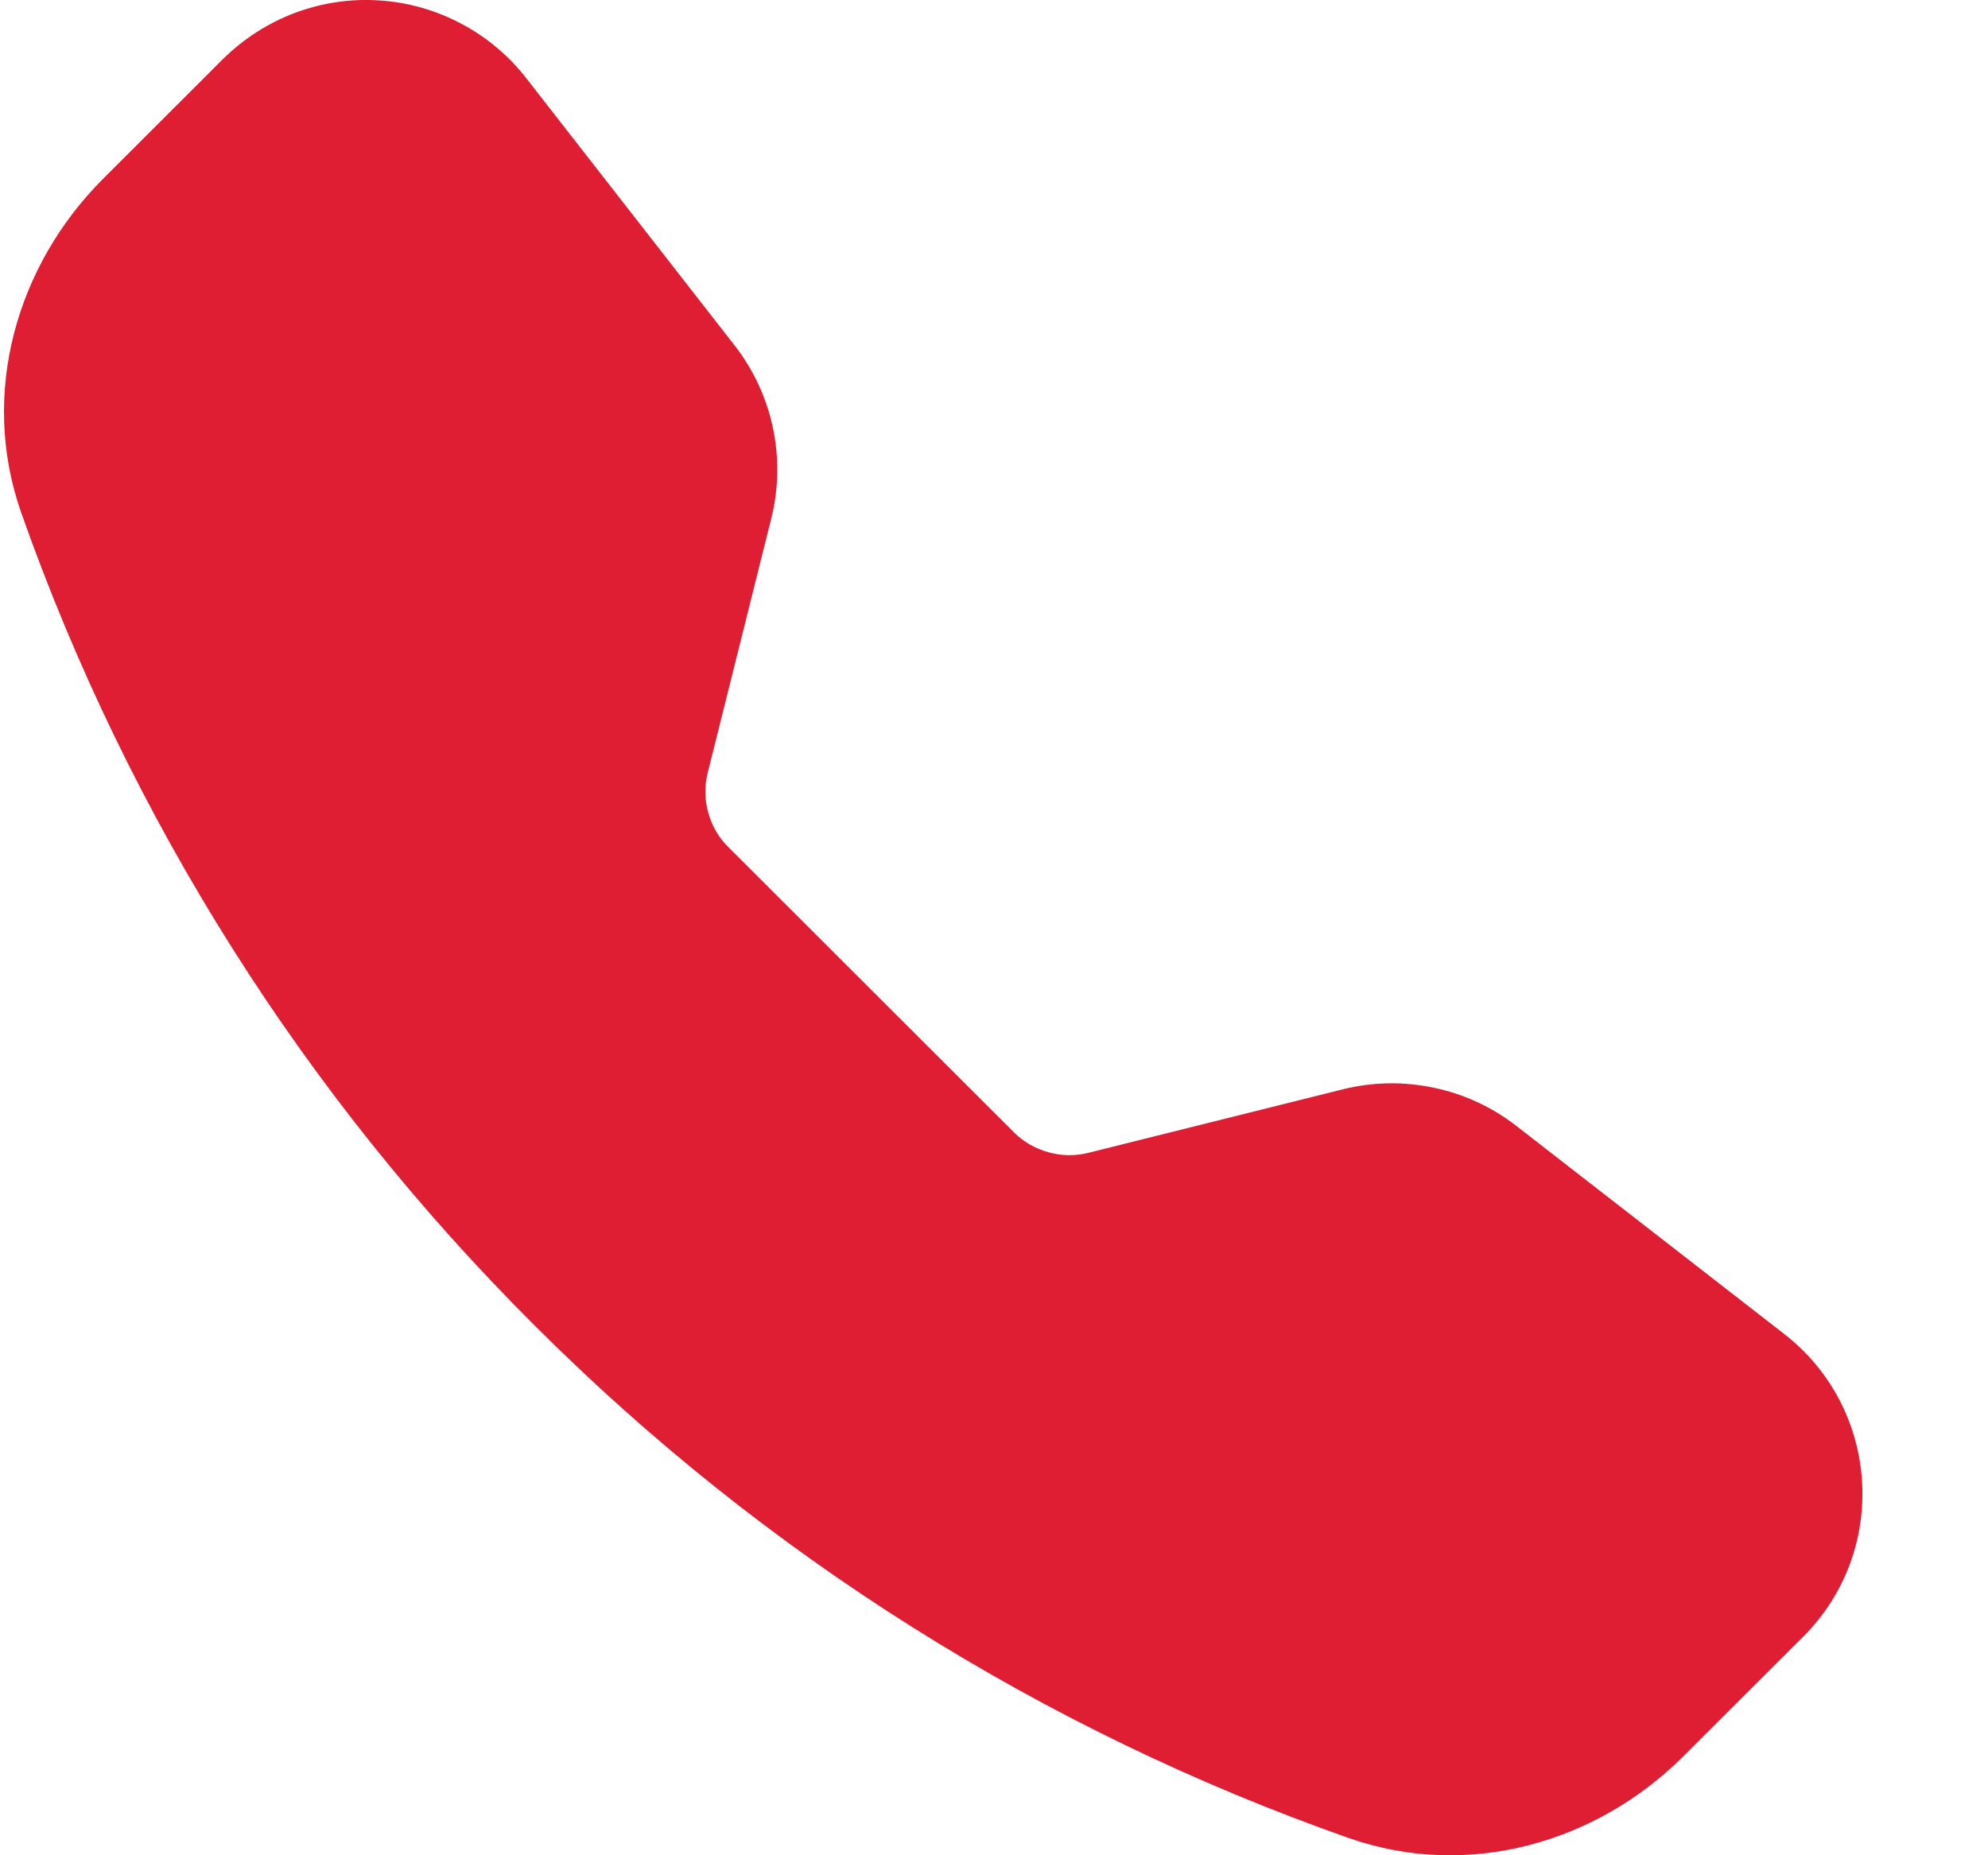 <svg width="15" height="14" viewBox="0 0 15 14" fill="none" xmlns="http://www.w3.org/2000/svg">
<path fill-rule="evenodd" clip-rule="evenodd" d="M1.682 0.446C1.836 0.294 2.02 0.175 2.223 0.098C2.425 0.022 2.642 -0.011 2.858 0.003C3.075 0.016 3.286 0.076 3.477 0.177C3.669 0.278 3.837 0.418 3.97 0.589L5.543 2.607C5.831 2.977 5.933 3.459 5.819 3.914L5.34 5.831C5.315 5.93 5.316 6.034 5.344 6.132C5.371 6.231 5.423 6.321 5.496 6.393L7.649 8.543C7.721 8.616 7.812 8.668 7.911 8.695C8.009 8.723 8.114 8.724 8.213 8.699L10.132 8.22C10.357 8.164 10.591 8.16 10.818 8.208C11.045 8.255 11.258 8.354 11.441 8.496L13.462 10.066C14.188 10.63 14.255 11.702 13.605 12.351L12.699 13.255C12.05 13.903 11.081 14.187 10.177 13.87C7.865 13.057 5.765 11.735 4.034 10.002C2.298 8.274 0.974 6.177 0.16 3.869C-0.157 2.967 0.128 1.999 0.776 1.351L1.682 0.446Z" fill="#DF1E33"/>
</svg>
